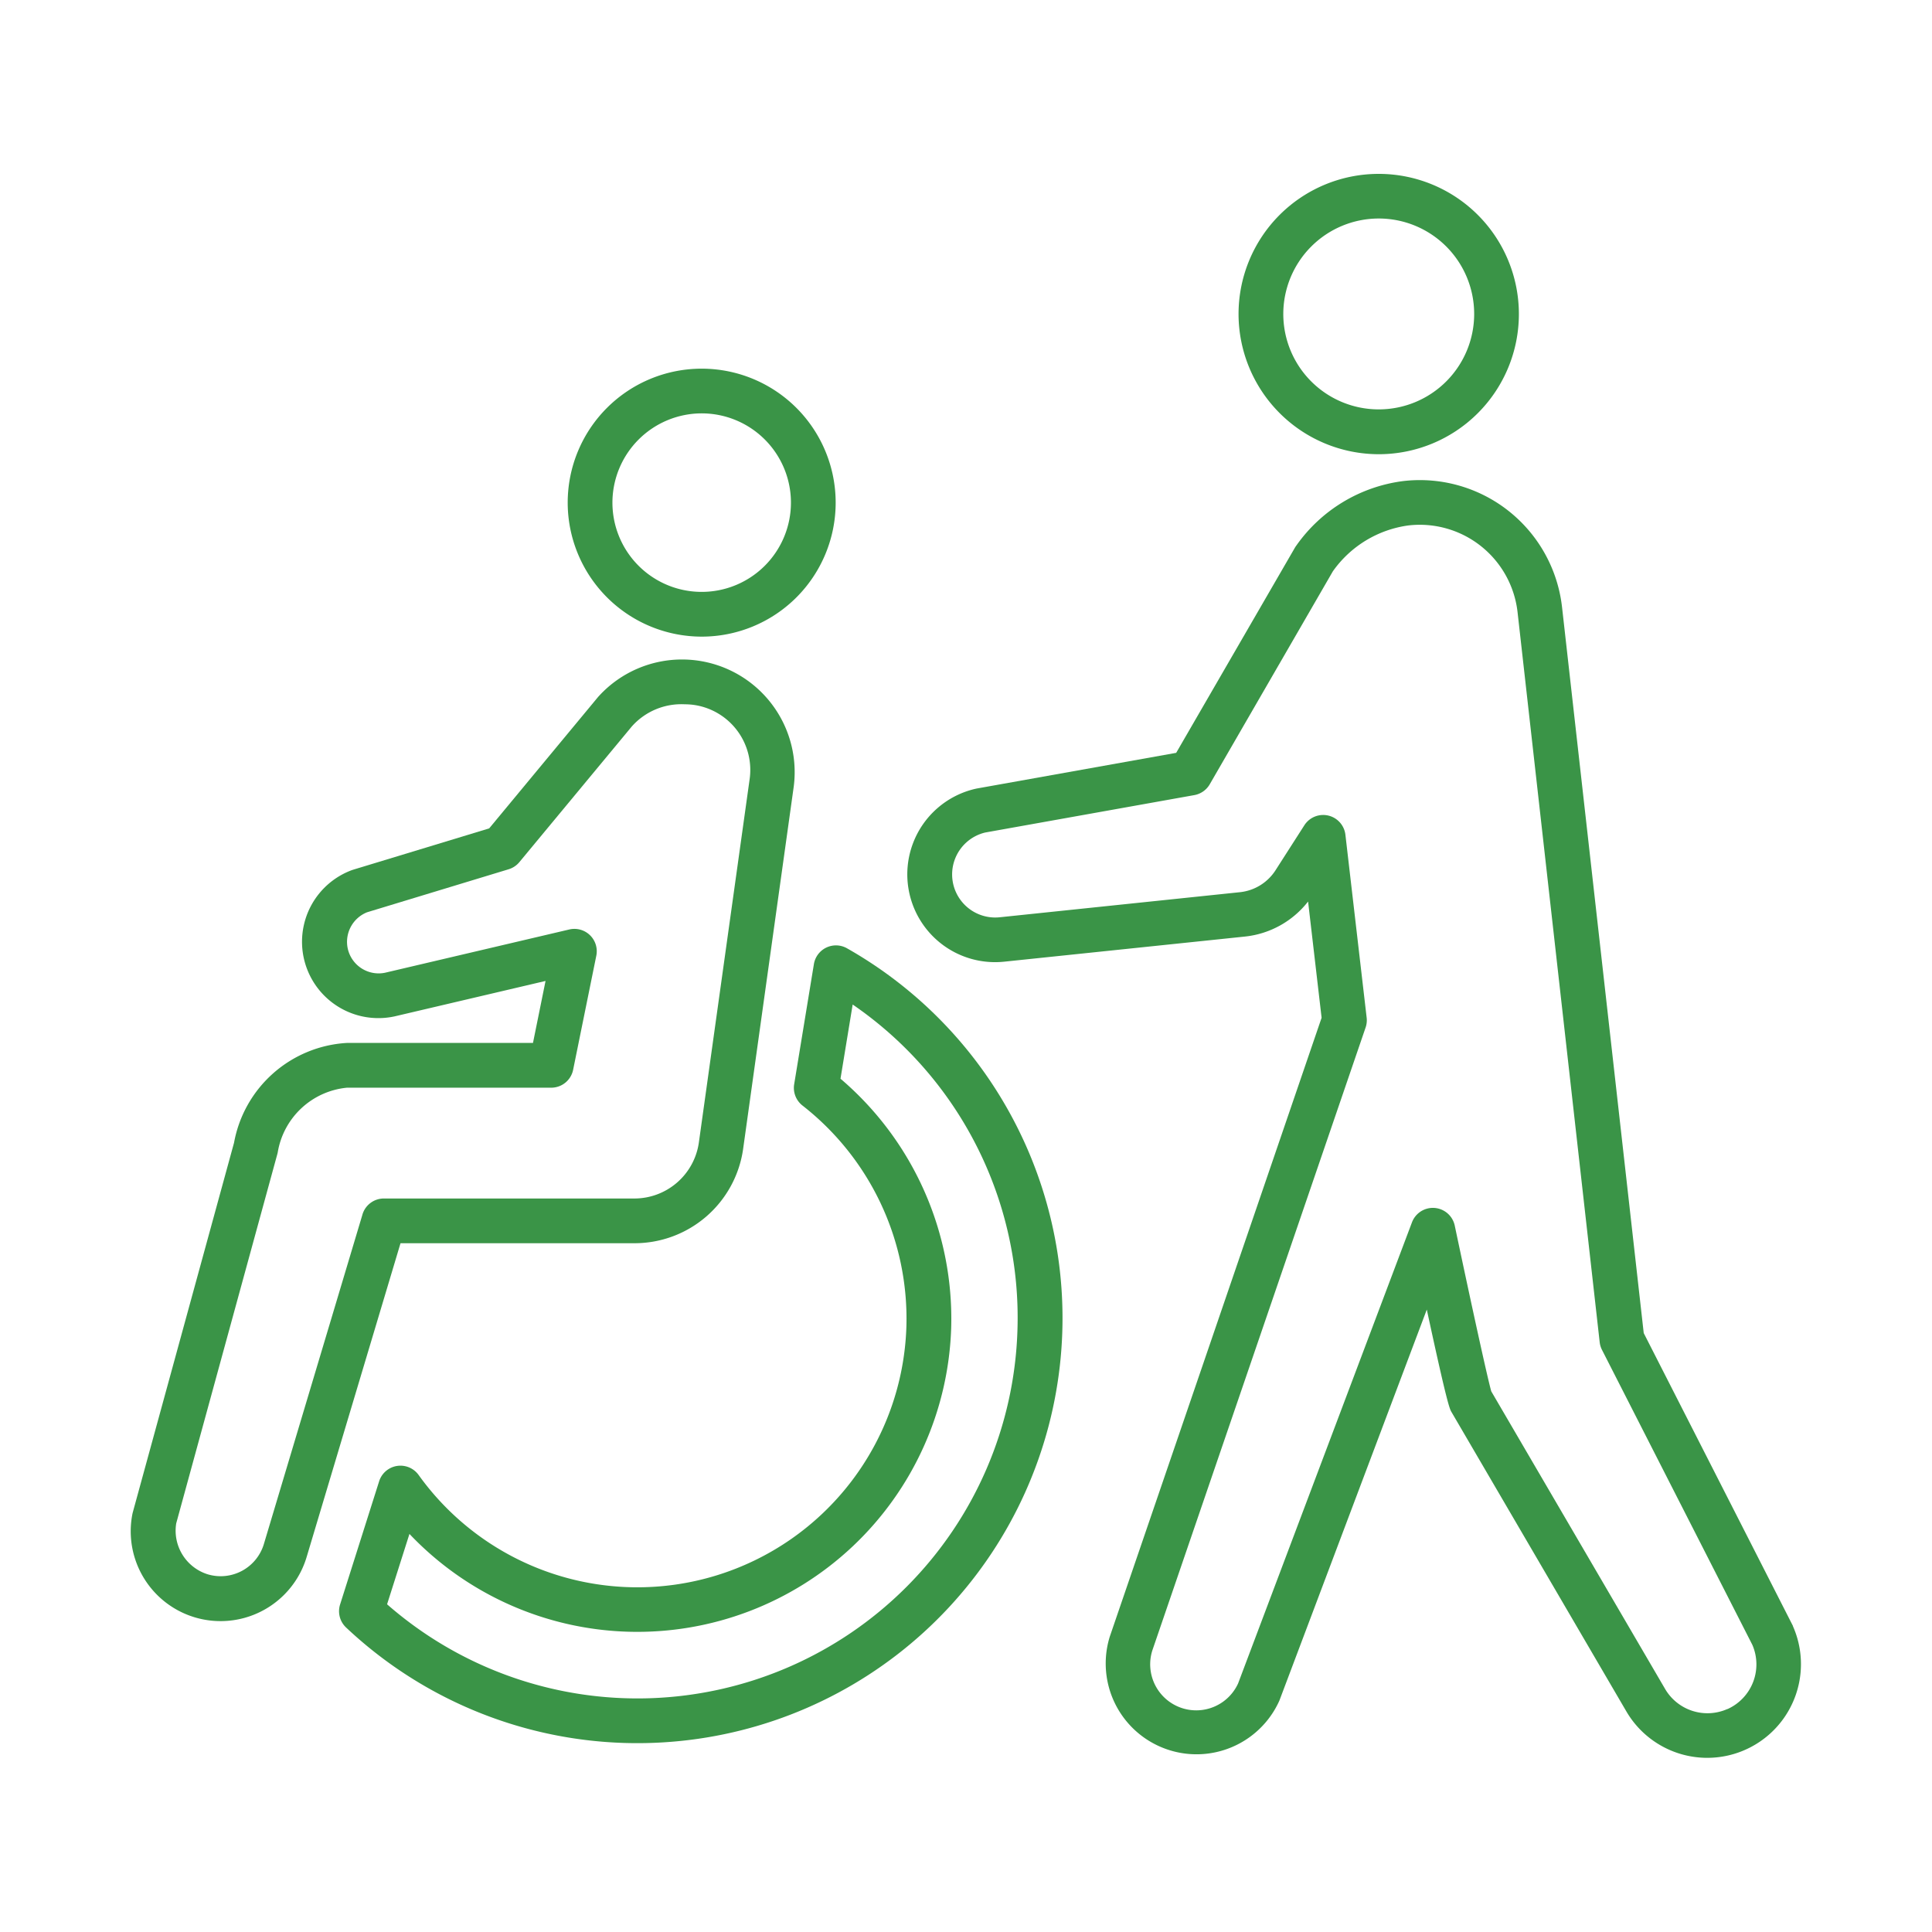 <svg xmlns="http://www.w3.org/2000/svg" xmlns:xlink="http://www.w3.org/1999/xlink" width="100" height="100" viewBox="0 0 100 100"><defs><clipPath id="a"><rect width="100" height="100" transform="translate(6140 6037)" fill="#fff" stroke="#707070" stroke-width="1" opacity="0.589"/></clipPath><clipPath id="b"><rect width="86.456" height="81.995" fill="#3a9447"/></clipPath></defs><g transform="translate(-6140 -6037)" clip-path="url(#a)"><g transform="translate(6146.771 6046)"><g clip-path="url(#b)"><path d="M42.928,29.916a6.935,6.935,0,1,0-6.935-6.935,6.943,6.943,0,0,0,6.935,6.935m0-11.556a4.62,4.62,0,1,1-4.62,4.62,4.626,4.626,0,0,1,4.62-4.62" transform="translate(-13.38 -5.964)" fill="#3a9447"/><path d="M98.516,14.51a7.255,7.255,0,1,0-7.255-7.255,7.264,7.264,0,0,0,7.255,7.255m0-12.2a4.94,4.94,0,1,1-4.939,4.94,4.945,4.945,0,0,1,4.939-4.94" transform="translate(-33.925)" fill="#3a9447"/><path d="M26.048,70.223a5.676,5.676,0,0,0,5.643-4.865l2.624-18.787A5.832,5.832,0,0,0,24.23,41.9c-.02.021-.039.042-.057.064l-5.624,6.787-7.032,2.136-.065.021a3.953,3.953,0,0,0,2.2,7.574l7.814-1.834-.65,3.208H11.187a6.308,6.308,0,0,0-5.844,5.165L.1,84.162c-.008.031-.015.062-.021.093a4.65,4.65,0,0,0,9.028,2.188l4.853-16.221Zm-14.057-1.49L6.89,85.784a2.336,2.336,0,0,1-2.9,1.579,2.367,2.367,0,0,1-1.64-2.64L7.586,65.6c.006-.023.012-.047.017-.07a4.023,4.023,0,0,1,3.584-3.357H21.759a1.157,1.157,0,0,0,1.135-.927l1.2-5.906a1.157,1.157,0,0,0-1.4-1.356l-9.538,2.239a1.638,1.638,0,0,1-1.933-1.277,1.649,1.649,0,0,1,1.006-1.853l7.327-2.226a1.156,1.156,0,0,0,.555-.369l5.818-7.02a3.431,3.431,0,0,1,2.742-1.15,3.509,3.509,0,0,1,.511.038,3.4,3.4,0,0,1,2.843,3.872L29.4,65.025a3.371,3.371,0,0,1-3.352,2.883H13.1a1.157,1.157,0,0,0-1.11.826" transform="translate(0 -14.874)" fill="#3a9447"/><path d="M43.45,63.713a1.158,1.158,0,0,0-1.716.819L40.713,70.75a1.158,1.158,0,0,0,.43,1.1,14,14,0,0,1,5.379,11.439,13.932,13.932,0,0,1-25.248,7.683,1.158,1.158,0,0,0-2.043.327l-2.021,6.376a1.158,1.158,0,0,0,.31,1.192,21.97,21.97,0,0,0,14.371,5.975c.237.008.472.011.707.011A22,22,0,0,0,43.45,63.713m8.82,19.758A19.676,19.676,0,0,1,19.642,97.666L20.8,94.024a16.255,16.255,0,0,0,28.04-10.662,16.325,16.325,0,0,0-5.729-12.9l.63-3.84A19.655,19.655,0,0,1,52.27,83.472" transform="translate(-6.378 -23.628)" fill="#3a9447"/><path d="M109.817,84.542c-.008-.018-.016-.036-.026-.053l-7.7-15.113-4.231-37.6a7.408,7.408,0,0,0-8.217-6.5,8,8,0,0,0-5.531,3.335,1.154,1.154,0,0,0-.078.117L77.891,39.343,67.556,41.192a4.544,4.544,0,0,0,1.438,8.96l12.459-1.3a4.777,4.777,0,0,0,3.265-1.813l.7,6.017L74.453,85.091a4.7,4.7,0,0,0,8.767,3.337c.009-.021.018-.042.026-.063l7.617-20.206c1.064,4.94,1.186,5.147,1.279,5.306L101.2,88.972a4.85,4.85,0,0,0,8.612-4.429m-3.393,4.292A2.54,2.54,0,0,1,103.2,87.8L94.2,72.392c-.206-.717-1.111-4.88-1.89-8.577a1.157,1.157,0,0,0-2.215-.17l-9,23.868a2.383,2.383,0,0,1-4.442-1.7L87.695,53.561a1.148,1.148,0,0,0,.055-.509l-1.1-9.47a1.158,1.158,0,0,0-2.125-.49l-1.5,2.341a2.5,2.5,0,0,1-1.818,1.121l-12.452,1.3a2.23,2.23,0,0,1-.749-4.387l10.822-1.936a1.161,1.161,0,0,0,.8-.56L86,29.948a5.724,5.724,0,0,1,3.909-2.375,5.094,5.094,0,0,1,5.649,4.466l4.253,37.805a1.154,1.154,0,0,0,.119.4l7.784,15.271a2.537,2.537,0,0,1-1.29,3.324" transform="translate(-23.783 -9.376)" fill="#3a9447"/></g></g></g></svg>